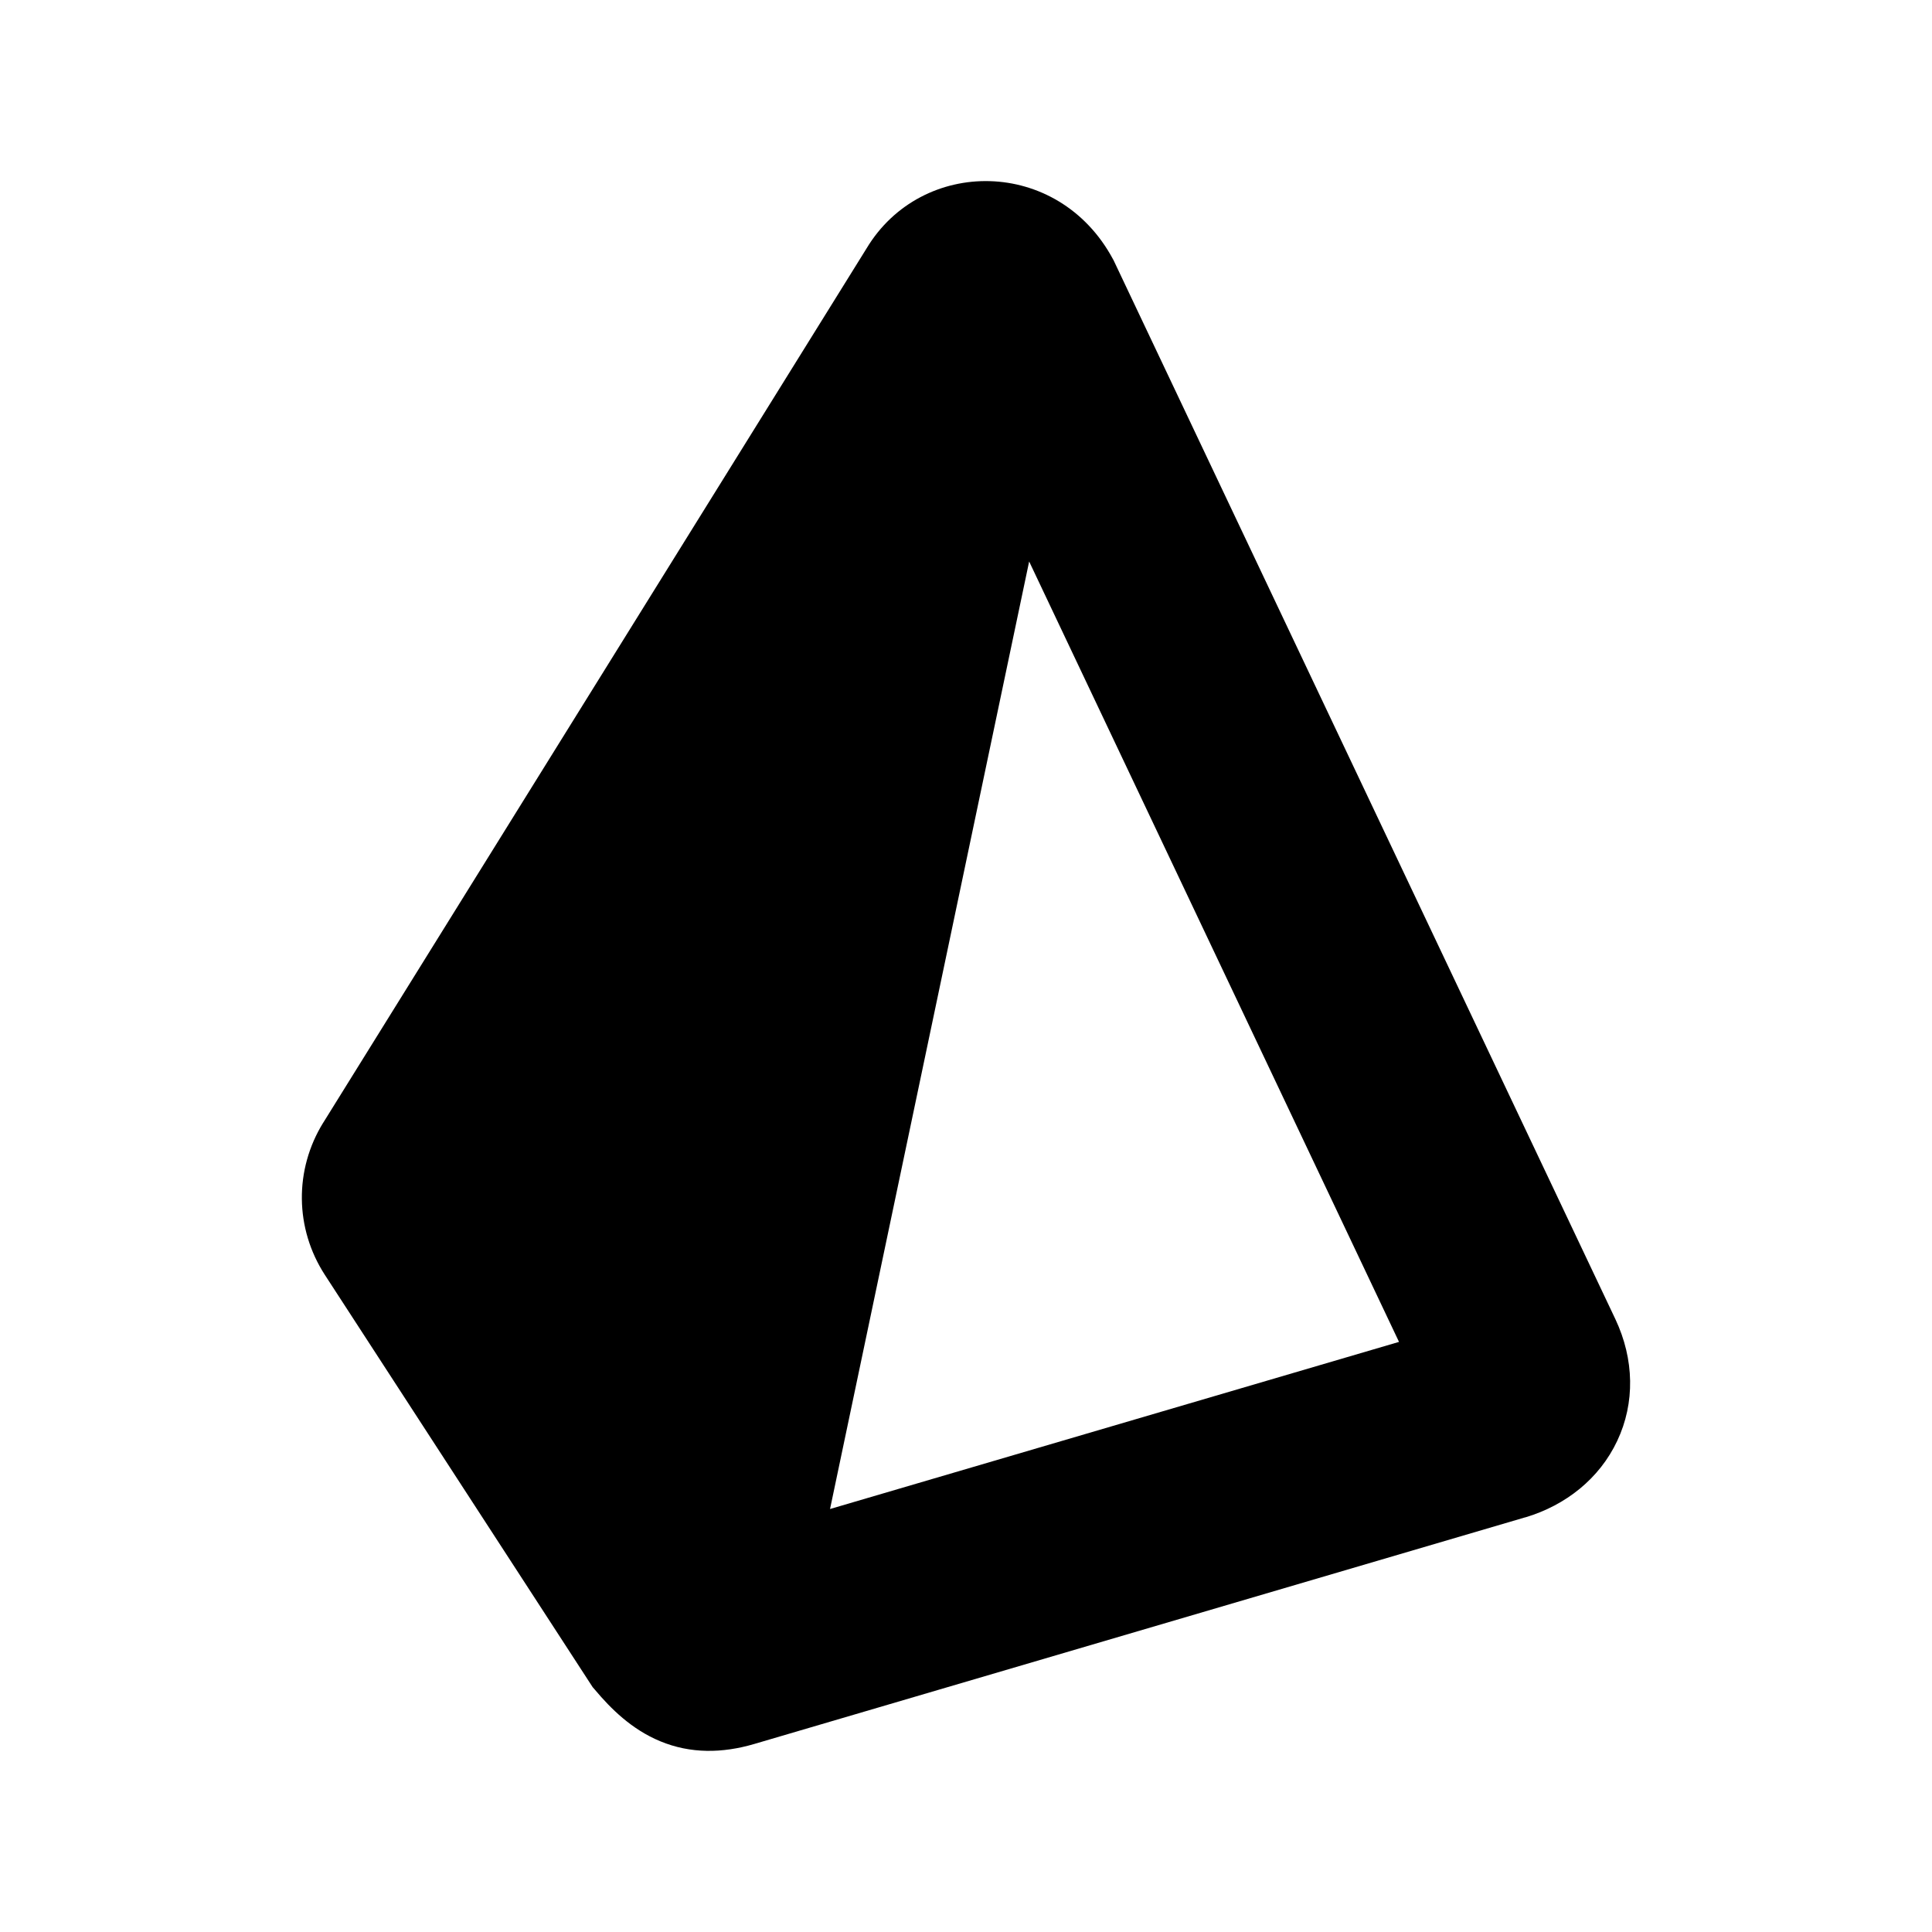 <svg width="16" height="16" viewBox="0 0 16 16" fill="none" xmlns="http://www.w3.org/2000/svg">
    <path fill-rule="evenodd" clip-rule="evenodd" d="M8.523 4.65L6.874 12.497L11.586 11.113L8.523 4.65ZM7.176 2.058L2.678 9.296L2.677 9.297C2.436 9.687 2.441 10.174 2.691 10.559L4.908 13.972L4.928 13.995C5.059 14.151 5.231 14.322 5.467 14.42C5.72 14.525 5.983 14.52 6.246 14.443L12.631 12.566L12.633 12.566C12.967 12.466 13.246 12.245 13.393 11.933C13.542 11.618 13.534 11.256 13.378 10.925L9.223 2.157L9.217 2.146C8.763 1.301 7.632 1.298 7.176 2.058Z" fill="black"/>
</svg>
